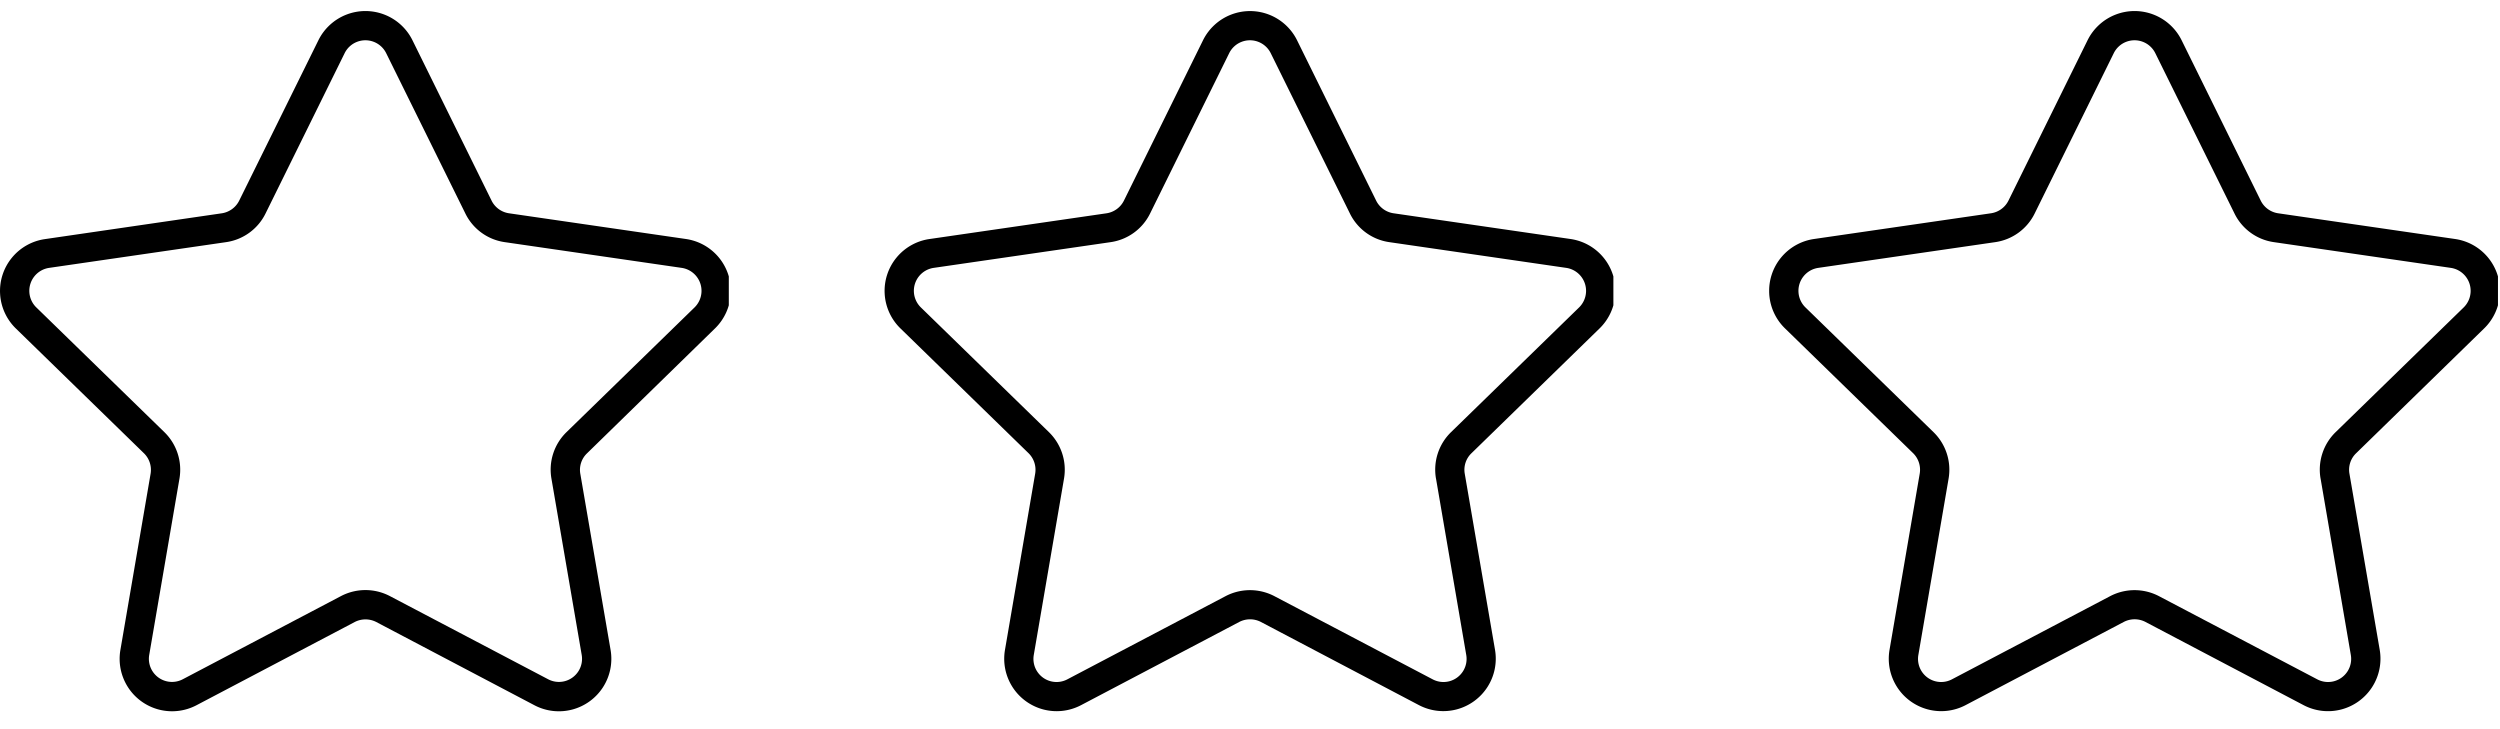 <svg id="Calque_1" data-name="Calque 1" xmlns="http://www.w3.org/2000/svg" xmlns:xlink="http://www.w3.org/1999/xlink" viewBox="0 0 89.78 26.173">
  <defs>
    <style>
      .cls-1 {
        fill: none;
      }

      .cls-2 {
        clip-path: url(#clip-path);
      }

      .cls-3 {
        clip-path: url(#clip-path-2);
      }

      .cls-4 {
        clip-path: url(#clip-path-3);
      }
    </style>
    <clipPath id="clip-path" transform="translate(-6.31 -36.913)">
      <rect class="cls-1" x="6.31" y="36.913" width="26.173" height="26.173"/>
    </clipPath>
    <clipPath id="clip-path-2" transform="translate(-6.31 -36.913)">
      <rect class="cls-1" x="38.077" y="36.913" width="26.173" height="26.173"/>
    </clipPath>
    <clipPath id="clip-path-3" transform="translate(-6.31 -36.913)">
      <rect class="cls-1" x="69.844" y="36.913" width="26.173" height="26.173"/>
    </clipPath>
  </defs>
  <title>stars</title>
  <g class="cls-2">
    <path d="M31.988,48.706a1.882,1.882,0,0,0-1.045-3.21l-6.357-.924a0.832,0.832,0,0,1-.623-0.455l-2.841-5.759a1.884,1.884,0,0,0-3.377,0L14.9,44.118a0.836,0.836,0,0,1-.626.455L7.922,45.5a1.881,1.881,0,0,0-1.042,3.21l4.6,4.481a0.835,0.835,0,0,1,.238.736l-1.085,6.331a1.883,1.883,0,0,0,2.73,1.983l5.685-2.99a0.844,0.844,0,0,1,.775,0l5.682,2.99a1.884,1.884,0,0,0,2.733-1.983l-1.088-6.331a0.822,0.822,0,0,1,.241-0.734Zm-5.874,5.4L27.2,60.431a0.83,0.83,0,0,1-1.206.875L20.31,58.319a1.89,1.89,0,0,0-1.753,0l-5.682,2.987a0.83,0.83,0,0,1-1.206-.875L12.755,54.1a1.885,1.885,0,0,0-.542-1.668l-4.6-4.48a0.833,0.833,0,0,1,.46-1.419l6.356-.924a1.874,1.874,0,0,0,1.417-1.029l2.841-5.758a0.832,0.832,0,0,1,1.491,0l2.844,5.758a1.868,1.868,0,0,0,1.416,1.029l6.354,0.924a0.834,0.834,0,0,1,.462,1.419l-4.6,4.48a1.881,1.881,0,0,0-.541,1.668h0Zm0,0" transform="translate(-6.31 -36.913)"/>
  </g>
  <g class="cls-3">
    <path d="M63.755,48.706a1.882,1.882,0,0,0-1.045-3.21l-6.357-.924a0.832,0.832,0,0,1-.623-0.455L52.89,38.359a1.884,1.884,0,0,0-3.377,0l-2.841,5.759a0.836,0.836,0,0,1-.626.455l-6.357.924a1.881,1.881,0,0,0-1.042,3.21l4.6,4.481a0.835,0.835,0,0,1,.238.736L42.4,60.255a1.883,1.883,0,0,0,2.73,1.983l5.685-2.99a0.844,0.844,0,0,1,.775,0l5.682,2.99A1.884,1.884,0,0,0,60,60.255l-1.088-6.331a0.822,0.822,0,0,1,.241-0.734Zm-5.874,5.4,1.085,6.328a0.83,0.83,0,0,1-1.206.875l-5.684-2.987a1.89,1.89,0,0,0-1.753,0l-5.682,2.987a0.83,0.83,0,0,1-1.206-.875L44.521,54.1a1.885,1.885,0,0,0-.542-1.668l-4.6-4.48a0.833,0.833,0,0,1,.46-1.419l6.356-.924a1.874,1.874,0,0,0,1.417-1.029l2.841-5.758a0.832,0.832,0,0,1,1.491,0l2.844,5.758a1.868,1.868,0,0,0,1.416,1.029l6.354,0.924a0.834,0.834,0,0,1,.462,1.419l-4.6,4.48a1.881,1.881,0,0,0-.541,1.668h0Zm0,0" transform="translate(-6.31 -36.913)"/>
  </g>
  <g class="cls-4">
    <path d="M95.522,48.706a1.882,1.882,0,0,0-1.045-3.21l-6.357-.924a0.832,0.832,0,0,1-.623-0.455l-2.841-5.759a1.884,1.884,0,0,0-3.377,0l-2.841,5.759a0.836,0.836,0,0,1-.626.455l-6.357.924a1.881,1.881,0,0,0-1.042,3.21l4.6,4.481a0.835,0.835,0,0,1,.238.736l-1.085,6.331a1.883,1.883,0,0,0,2.73,1.983l5.685-2.99a0.844,0.844,0,0,1,.775,0l5.682,2.99a1.884,1.884,0,0,0,2.733-1.983l-1.088-6.331a0.822,0.822,0,0,1,.241-0.734Zm-5.874,5.4,1.085,6.328a0.83,0.83,0,0,1-1.206.875l-5.684-2.987a1.89,1.89,0,0,0-1.753,0l-5.682,2.987a0.83,0.83,0,0,1-1.206-.875L76.288,54.1a1.885,1.885,0,0,0-.542-1.668l-4.6-4.48a0.833,0.833,0,0,1,.46-1.419l6.356-.924a1.874,1.874,0,0,0,1.417-1.029l2.841-5.758a0.832,0.832,0,0,1,1.491,0l2.844,5.758a1.868,1.868,0,0,0,1.416,1.029l6.354,0.924a0.834,0.834,0,0,1,.462,1.419l-4.6,4.48a1.881,1.881,0,0,0-.541,1.668h0Zm0,0" transform="translate(-6.31 -36.913)"/>
  </g>
</svg>
